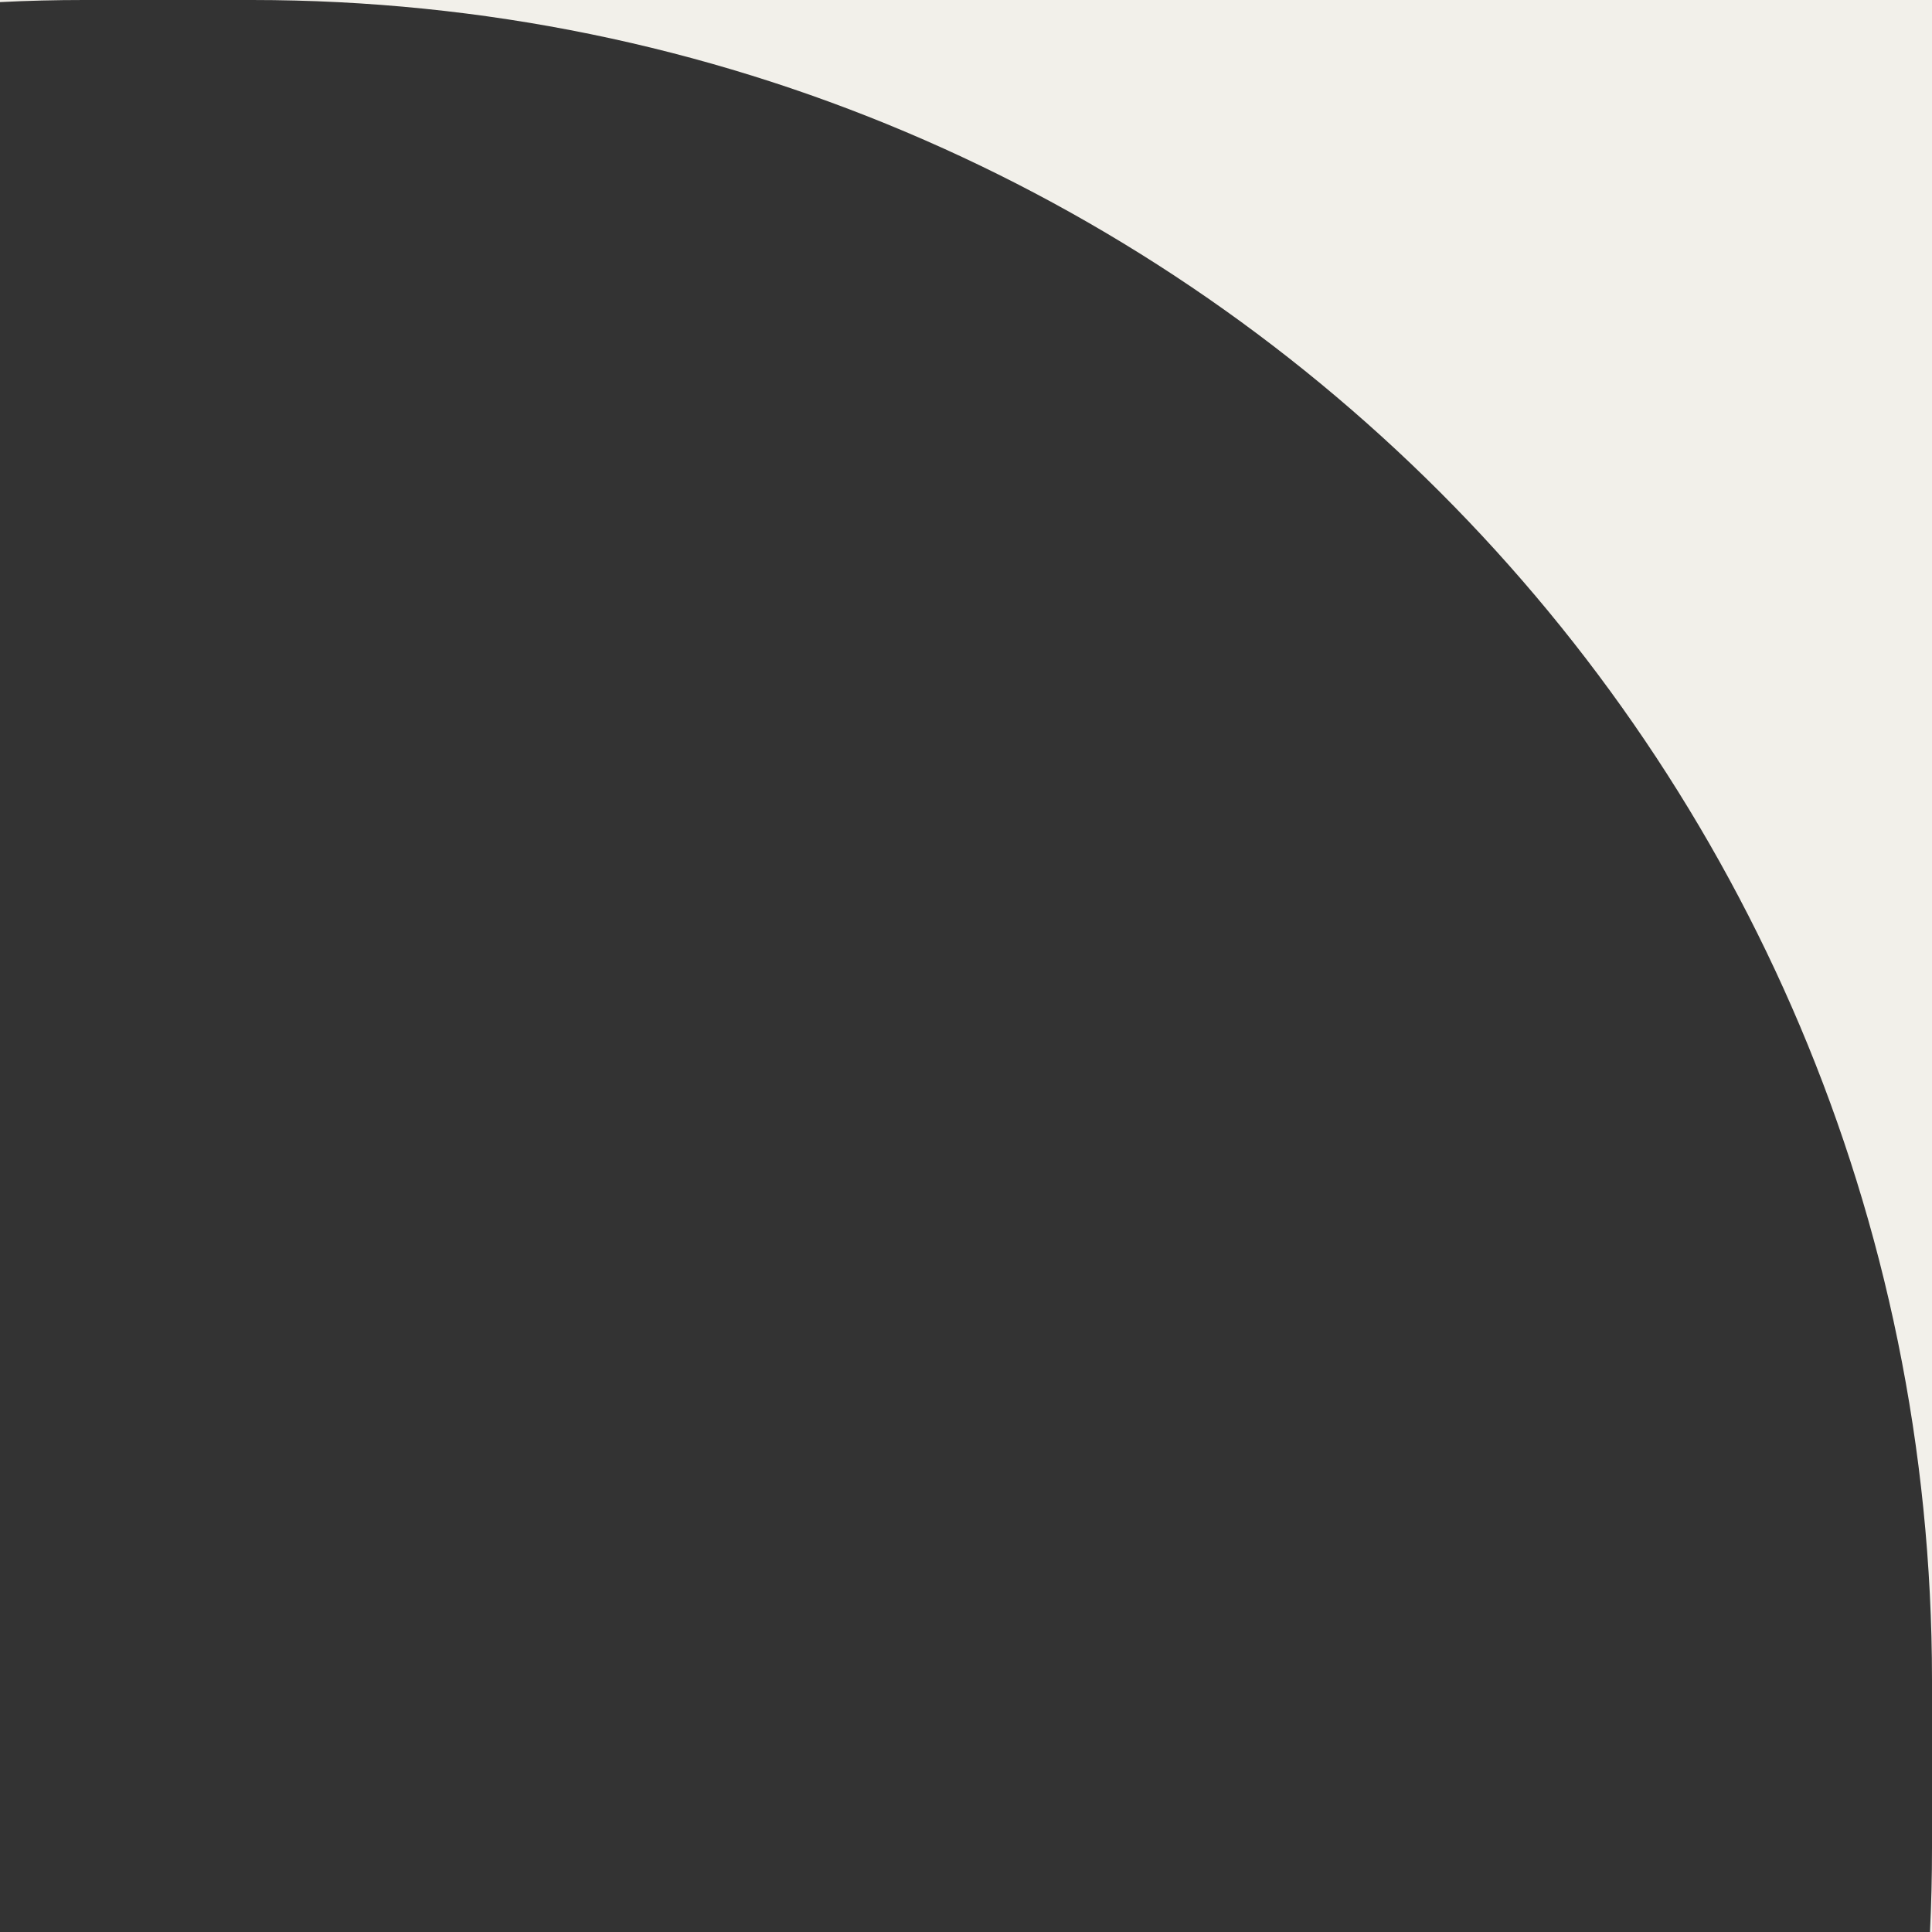 <?xml version="1.0" encoding="UTF-8"?> <svg xmlns="http://www.w3.org/2000/svg" width="23" height="23" viewBox="0 0 23 23" fill="none"><rect x="0" y="0" width="23" height="23" fill="#333333" stroke="none"/> <path fill-rule="evenodd" clip-rule="evenodd" d="M22.976 23H23V22C23 22.335 22.992 22.669 22.976 23ZM23 20V0H3C14.046 0 23 8.954 23 20ZM1 0H0V0.025C0.331 0.008 0.665 0 1 0Z" fill="#F2F0EA"></path> </svg> 